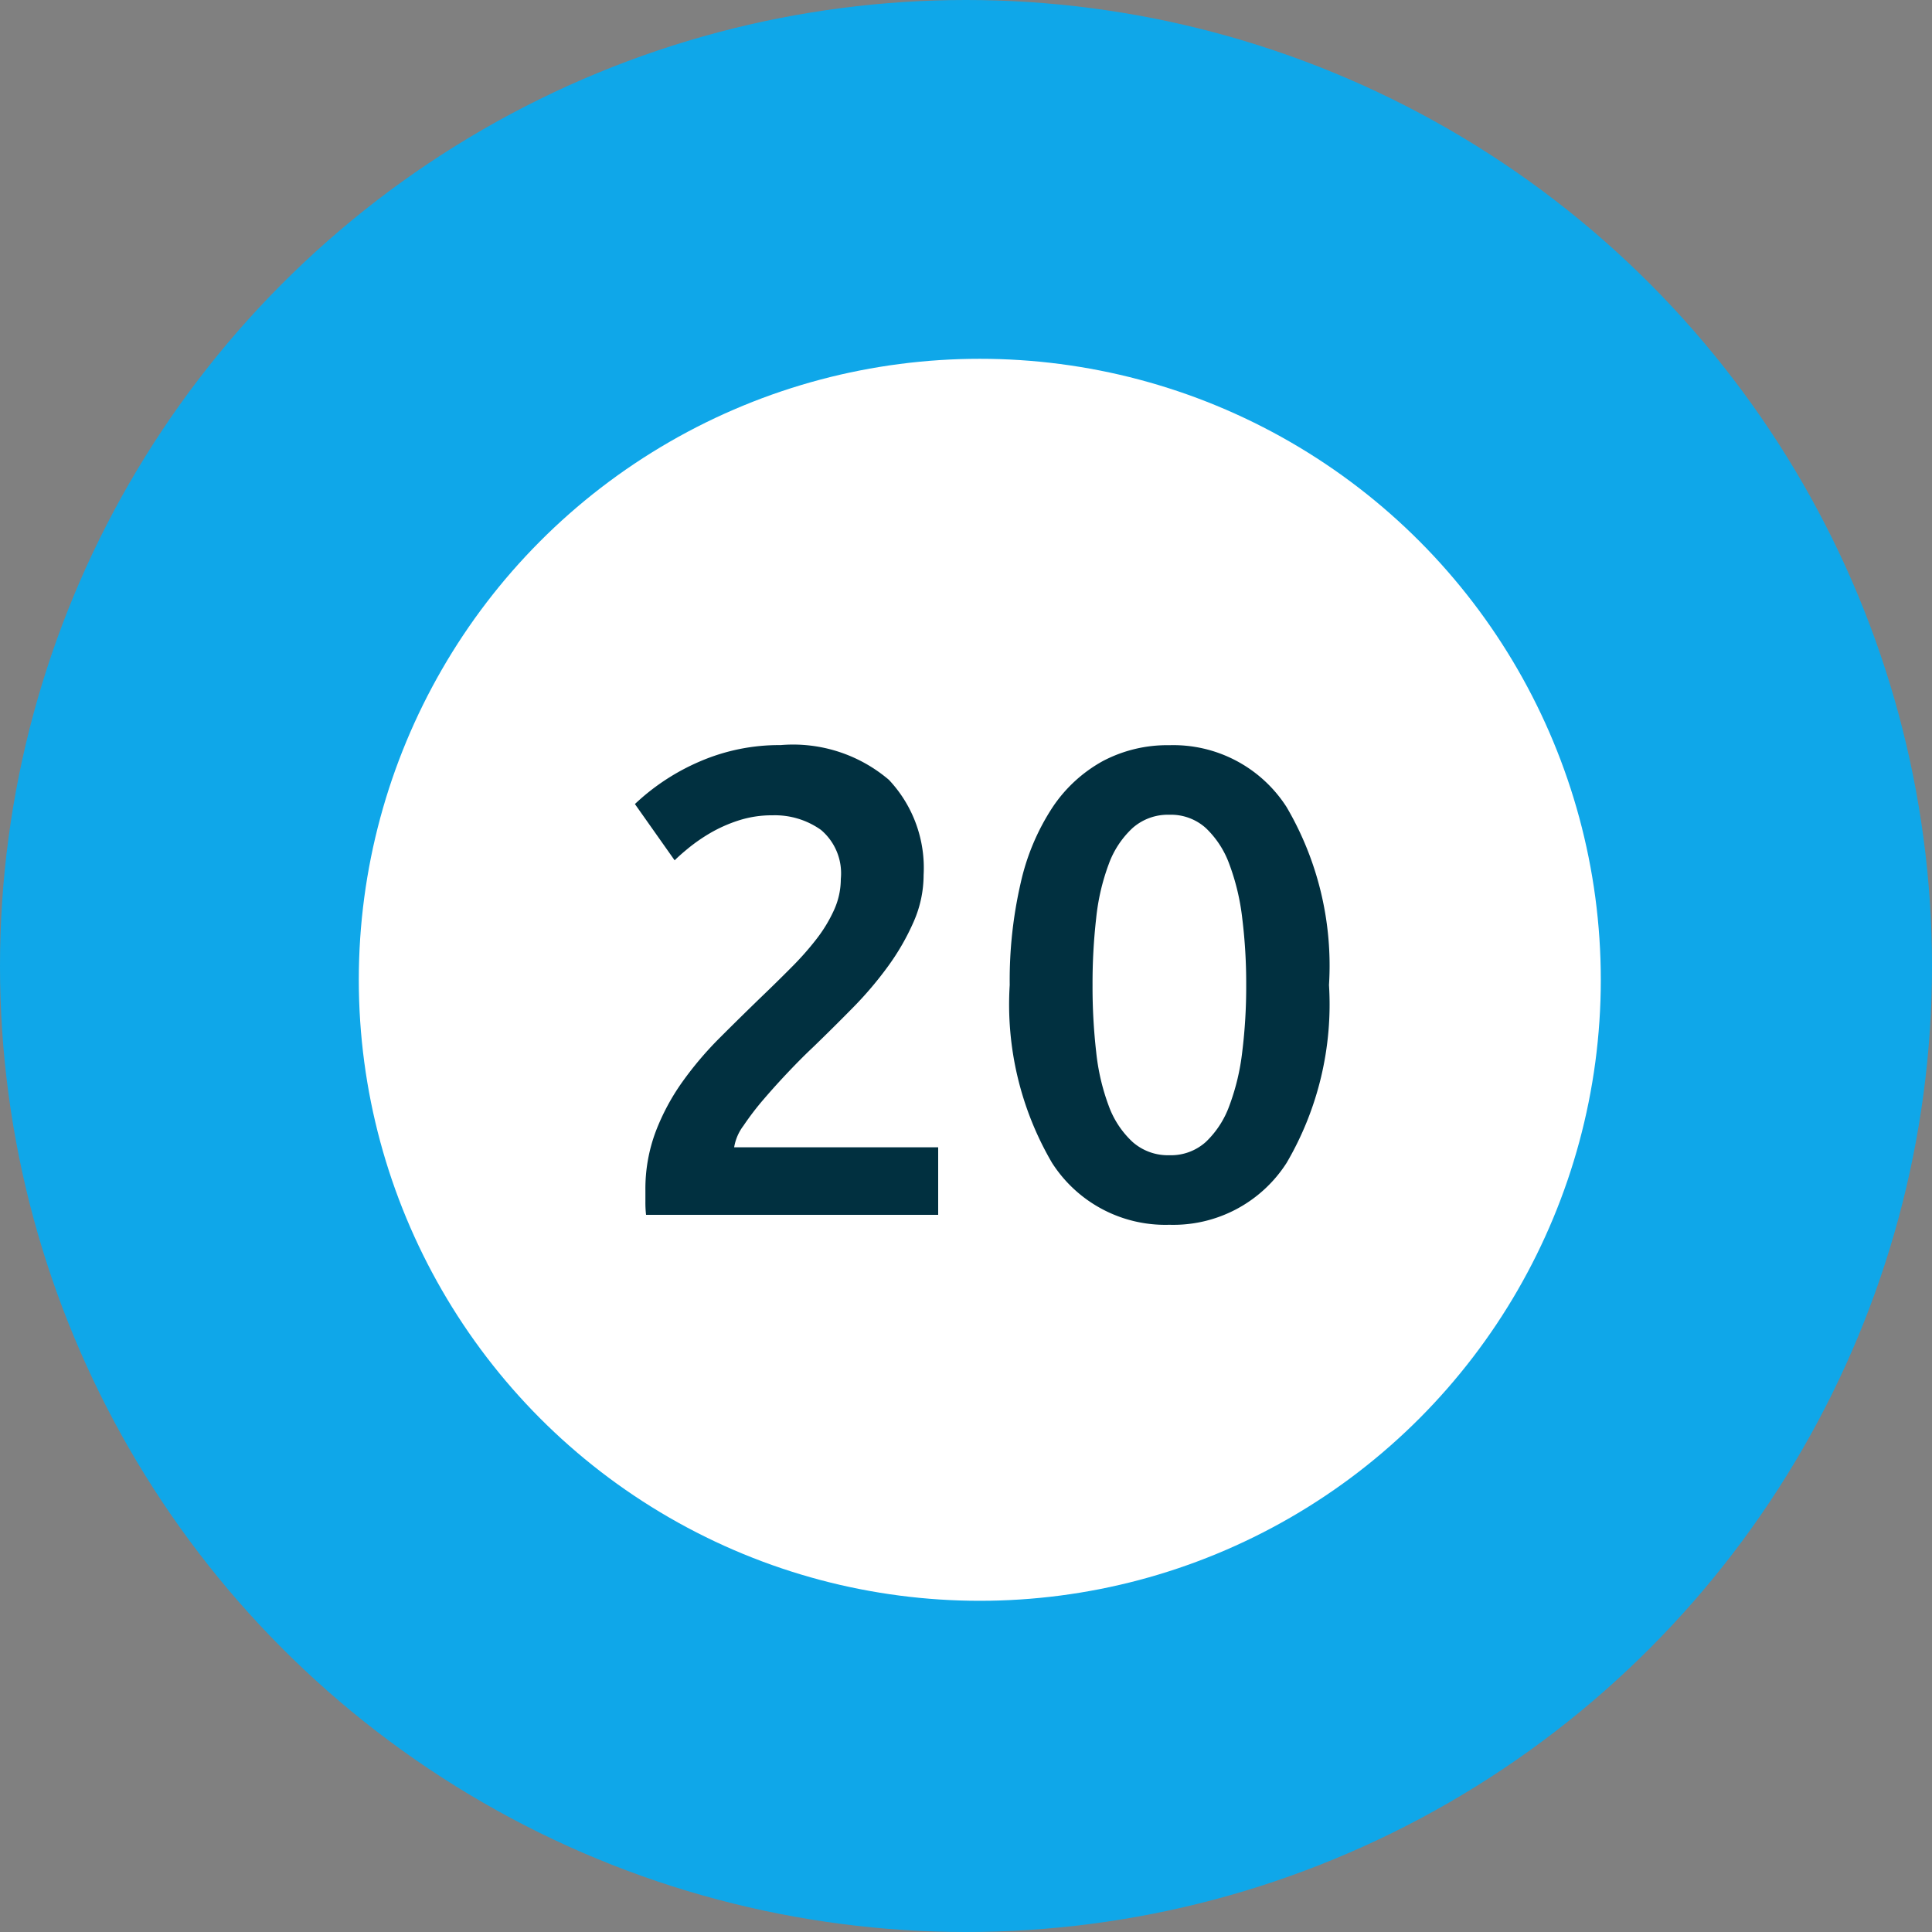 <svg xmlns="http://www.w3.org/2000/svg" width="70" height="70" viewBox="0 0 70 70"><rect x="0" y="0" width="70" height="70" fill="#808080" stroke="none"/><g transform="translate(-463 -3775)"><circle cx="35" cy="35" r="35" transform="translate(463 3775)" fill="#0fa7e9"/><circle cx="22.5" cy="22.5" r="22.5" transform="translate(476 3788)" fill="#fff"/><path d="M496.464 3806.704a4.205 4.205 0 01-.36 1.692 8.588 8.588 0 01-.924 1.608 13.133 13.133 0 01-1.284 1.512q-.72.732-1.44 1.428-.384.36-.864.864t-.912 1.008a10.2 10.2 0 00-.744.972 1.764 1.764 0 00-.336.78h7.392v2.448h-10.584a3.857 3.857 0 01-.024-.468v-.42a5.9 5.9 0 01.372-2.124 8.062 8.062 0 01.972-1.812 12.572 12.572 0 011.344-1.584q.744-.744 1.488-1.464.576-.552 1.1-1.08a10.691 10.691 0 00.928-1.048 5.219 5.219 0 00.636-1.056 2.72 2.72 0 00.24-1.116 2.057 2.057 0 00-.72-1.776 2.881 2.881 0 00-1.752-.528 3.924 3.924 0 00-1.248.192 5.225 5.225 0 00-1.02.456 6.305 6.305 0 00-.78.54q-.336.276-.5.444l-1.44-2.04a8.016 8.016 0 012.364-1.548 7.25 7.25 0 012.916-.588 5.353 5.353 0 013.924 1.26 4.654 4.654 0 011.256 3.448zm14.688 3.984a11.362 11.362 0 01-1.535 6.444 4.872 4.872 0 01-4.249 2.244 4.872 4.872 0 01-4.251-2.244 11.362 11.362 0 01-1.533-6.444 15.684 15.684 0 01.4-3.708 8.253 8.253 0 011.148-2.724 5.2 5.2 0 011.824-1.68 5 5 0 012.412-.576 4.872 4.872 0 014.249 2.244 11.362 11.362 0 011.535 6.444zm-3 0a19.18 19.18 0 00-.144-2.424 8.258 8.258 0 00-.468-1.956 3.41 3.41 0 00-.852-1.308 1.888 1.888 0 00-1.32-.48 1.932 1.932 0 00-1.332.48 3.34 3.34 0 00-.864 1.308 7.908 7.908 0 00-.455 1.956 20.9 20.9 0 00-.132 2.424 20.9 20.9 0 00.132 2.428 7.908 7.908 0 00.456 1.956 3.34 3.34 0 00.863 1.304 1.932 1.932 0 001.332.48 1.888 1.888 0 001.32-.48 3.41 3.41 0 00.852-1.308 8.258 8.258 0 00.468-1.952 19.18 19.18 0 00.144-2.428z" fill="#013040"/></g></svg>